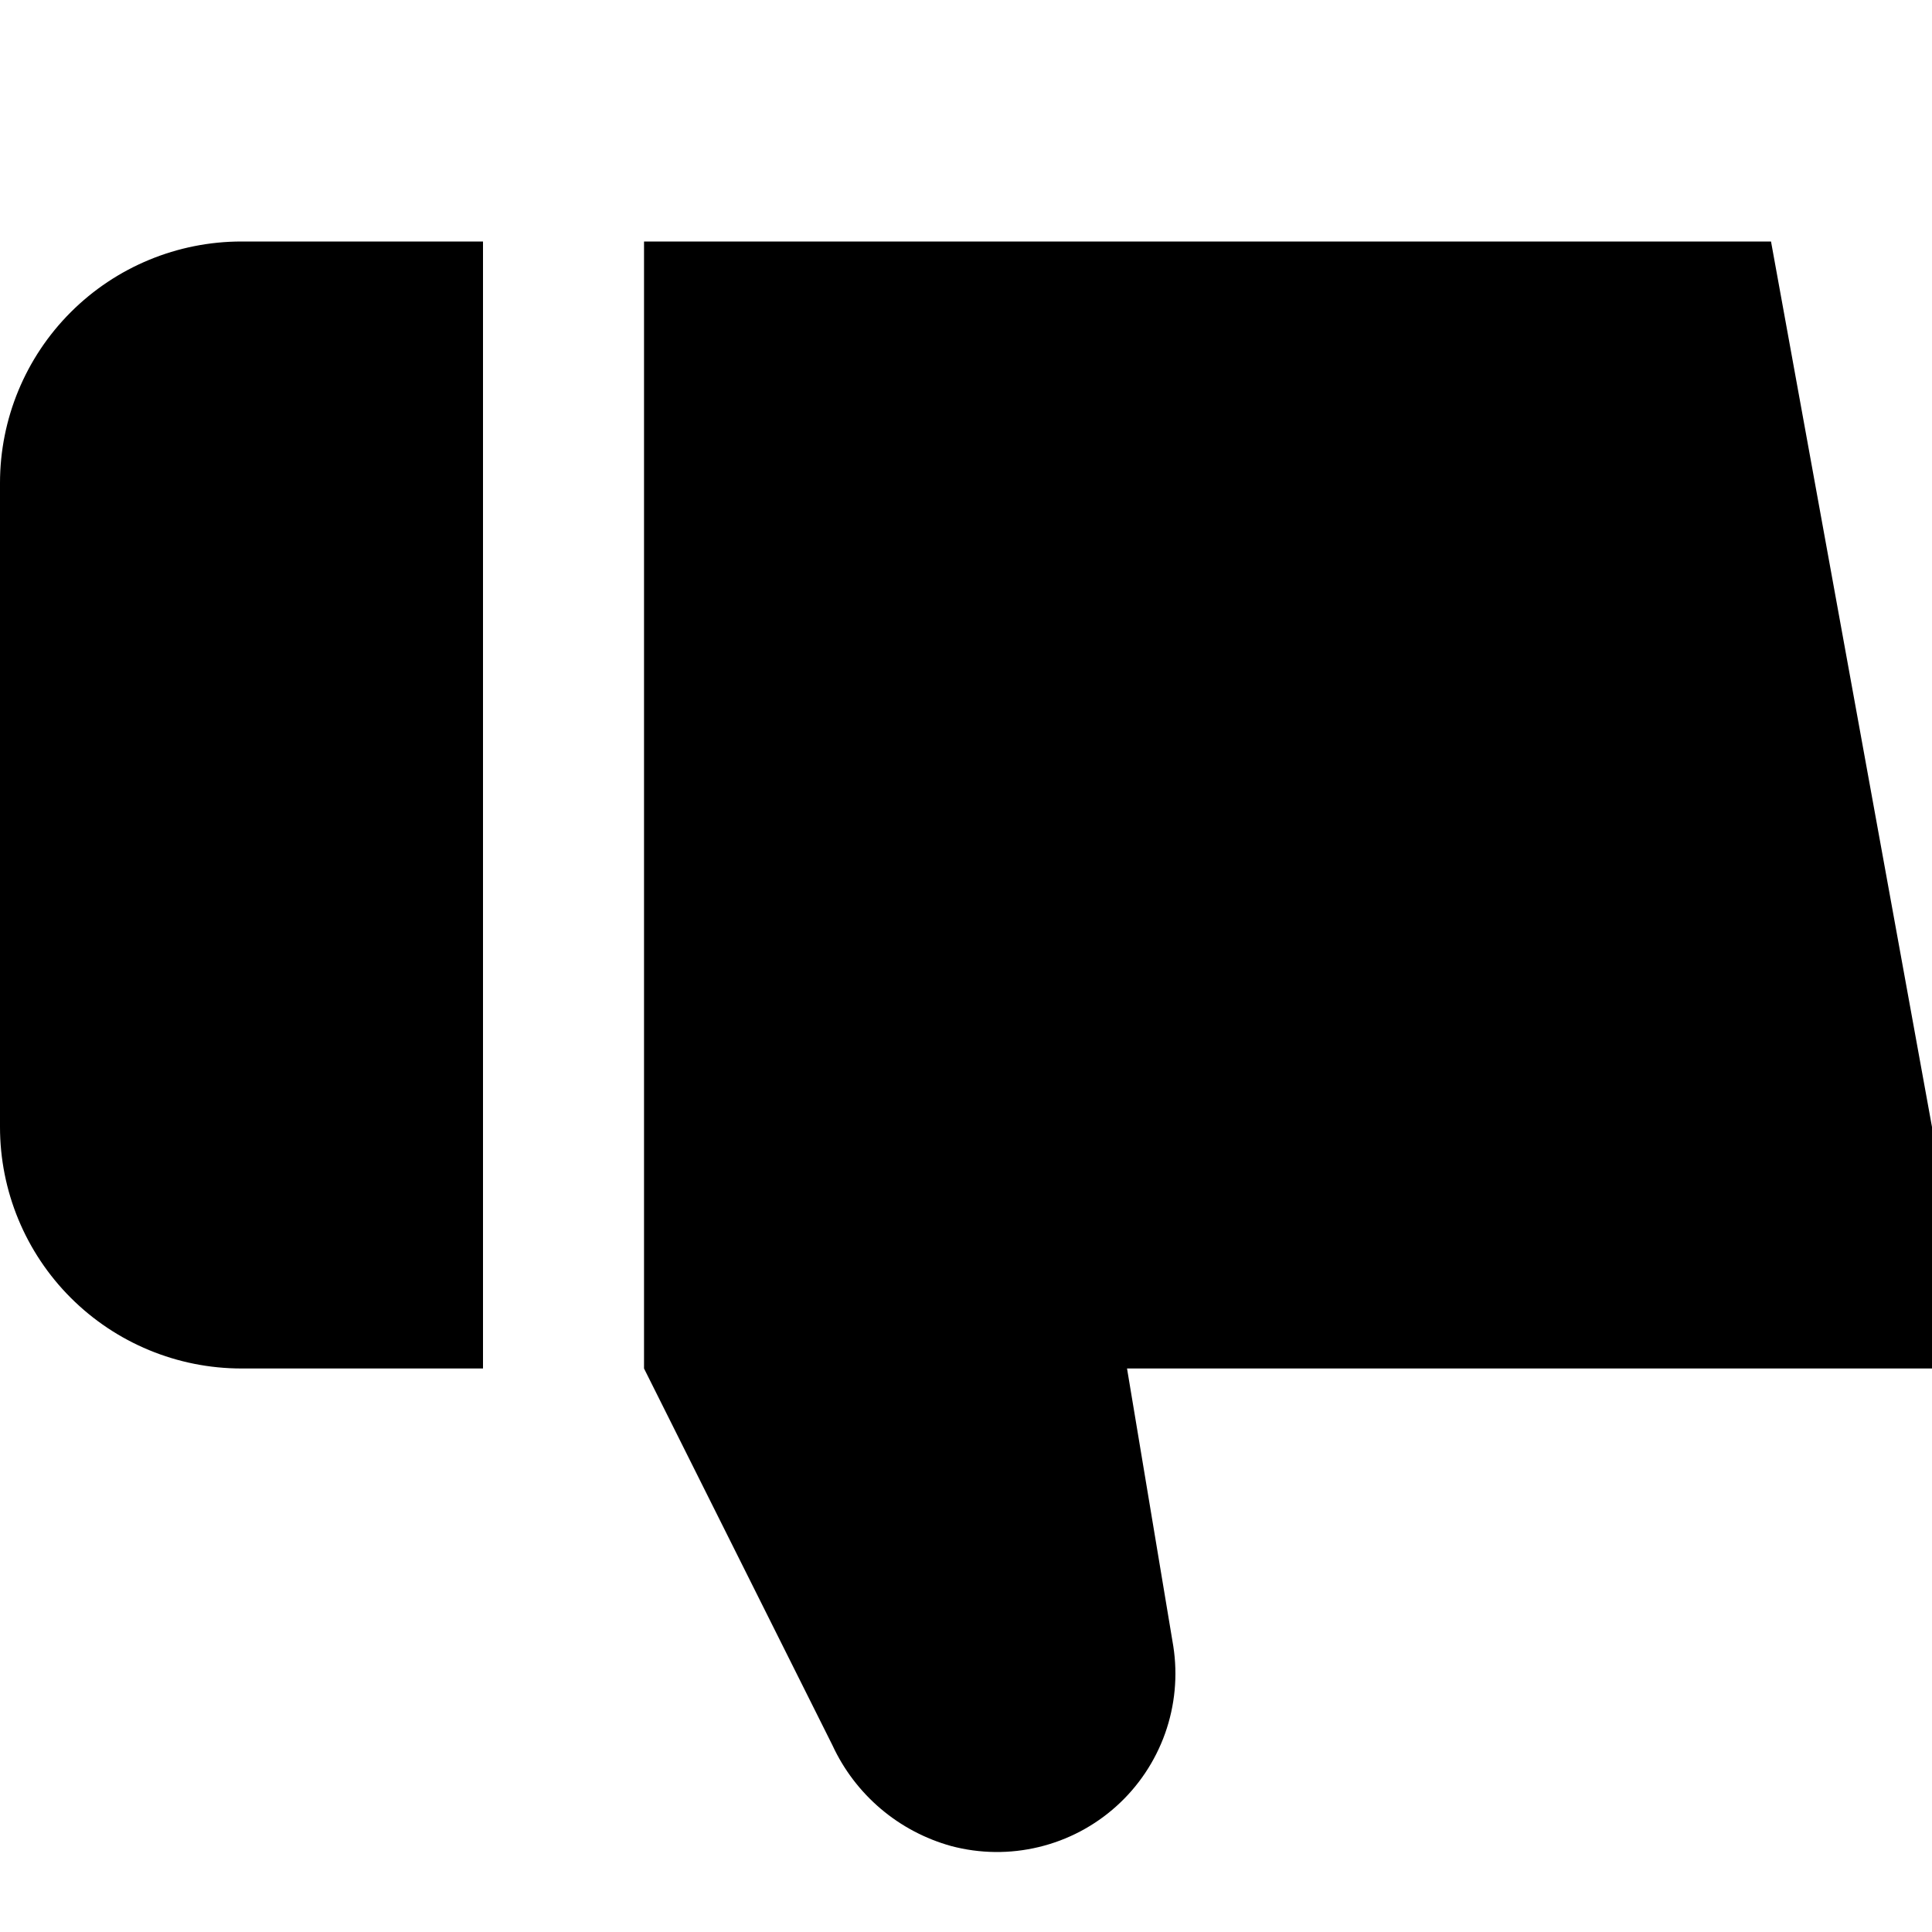 <svg width="43" height="43" viewBox="0 0 43 43" fill="none" xmlns="http://www.w3.org/2000/svg">
<g clip-path="url(#clip0_107_3)">
<path d="M10.75 5.375H5.375C3.949 5.375 2.582 5.941 1.574 6.949C0.566 7.957 0 9.324 0 10.75L0 25.083C0 26.509 0.566 27.876 1.574 28.884C2.582 29.892 3.949 30.458 5.375 30.458H10.75V5.375Z" fill="black"/>
<path d="M43 25.083L39.417 5.375H14.334V30.458L18.528 38.845C18.779 39.388 19.146 39.87 19.602 40.257C20.058 40.644 20.594 40.927 21.171 41.087C21.808 41.256 22.479 41.264 23.12 41.109C23.762 40.955 24.355 40.643 24.846 40.201C25.337 39.76 25.709 39.203 25.931 38.581C26.152 37.959 26.215 37.292 26.114 36.64L25.084 30.458H43V25.083Z" fill="black"/>
</g>
<defs>
<clipPath id="clip0_107_3">
<rect width="43" height="43" fill="white"/>
</clipPath>
</defs>
</svg>
